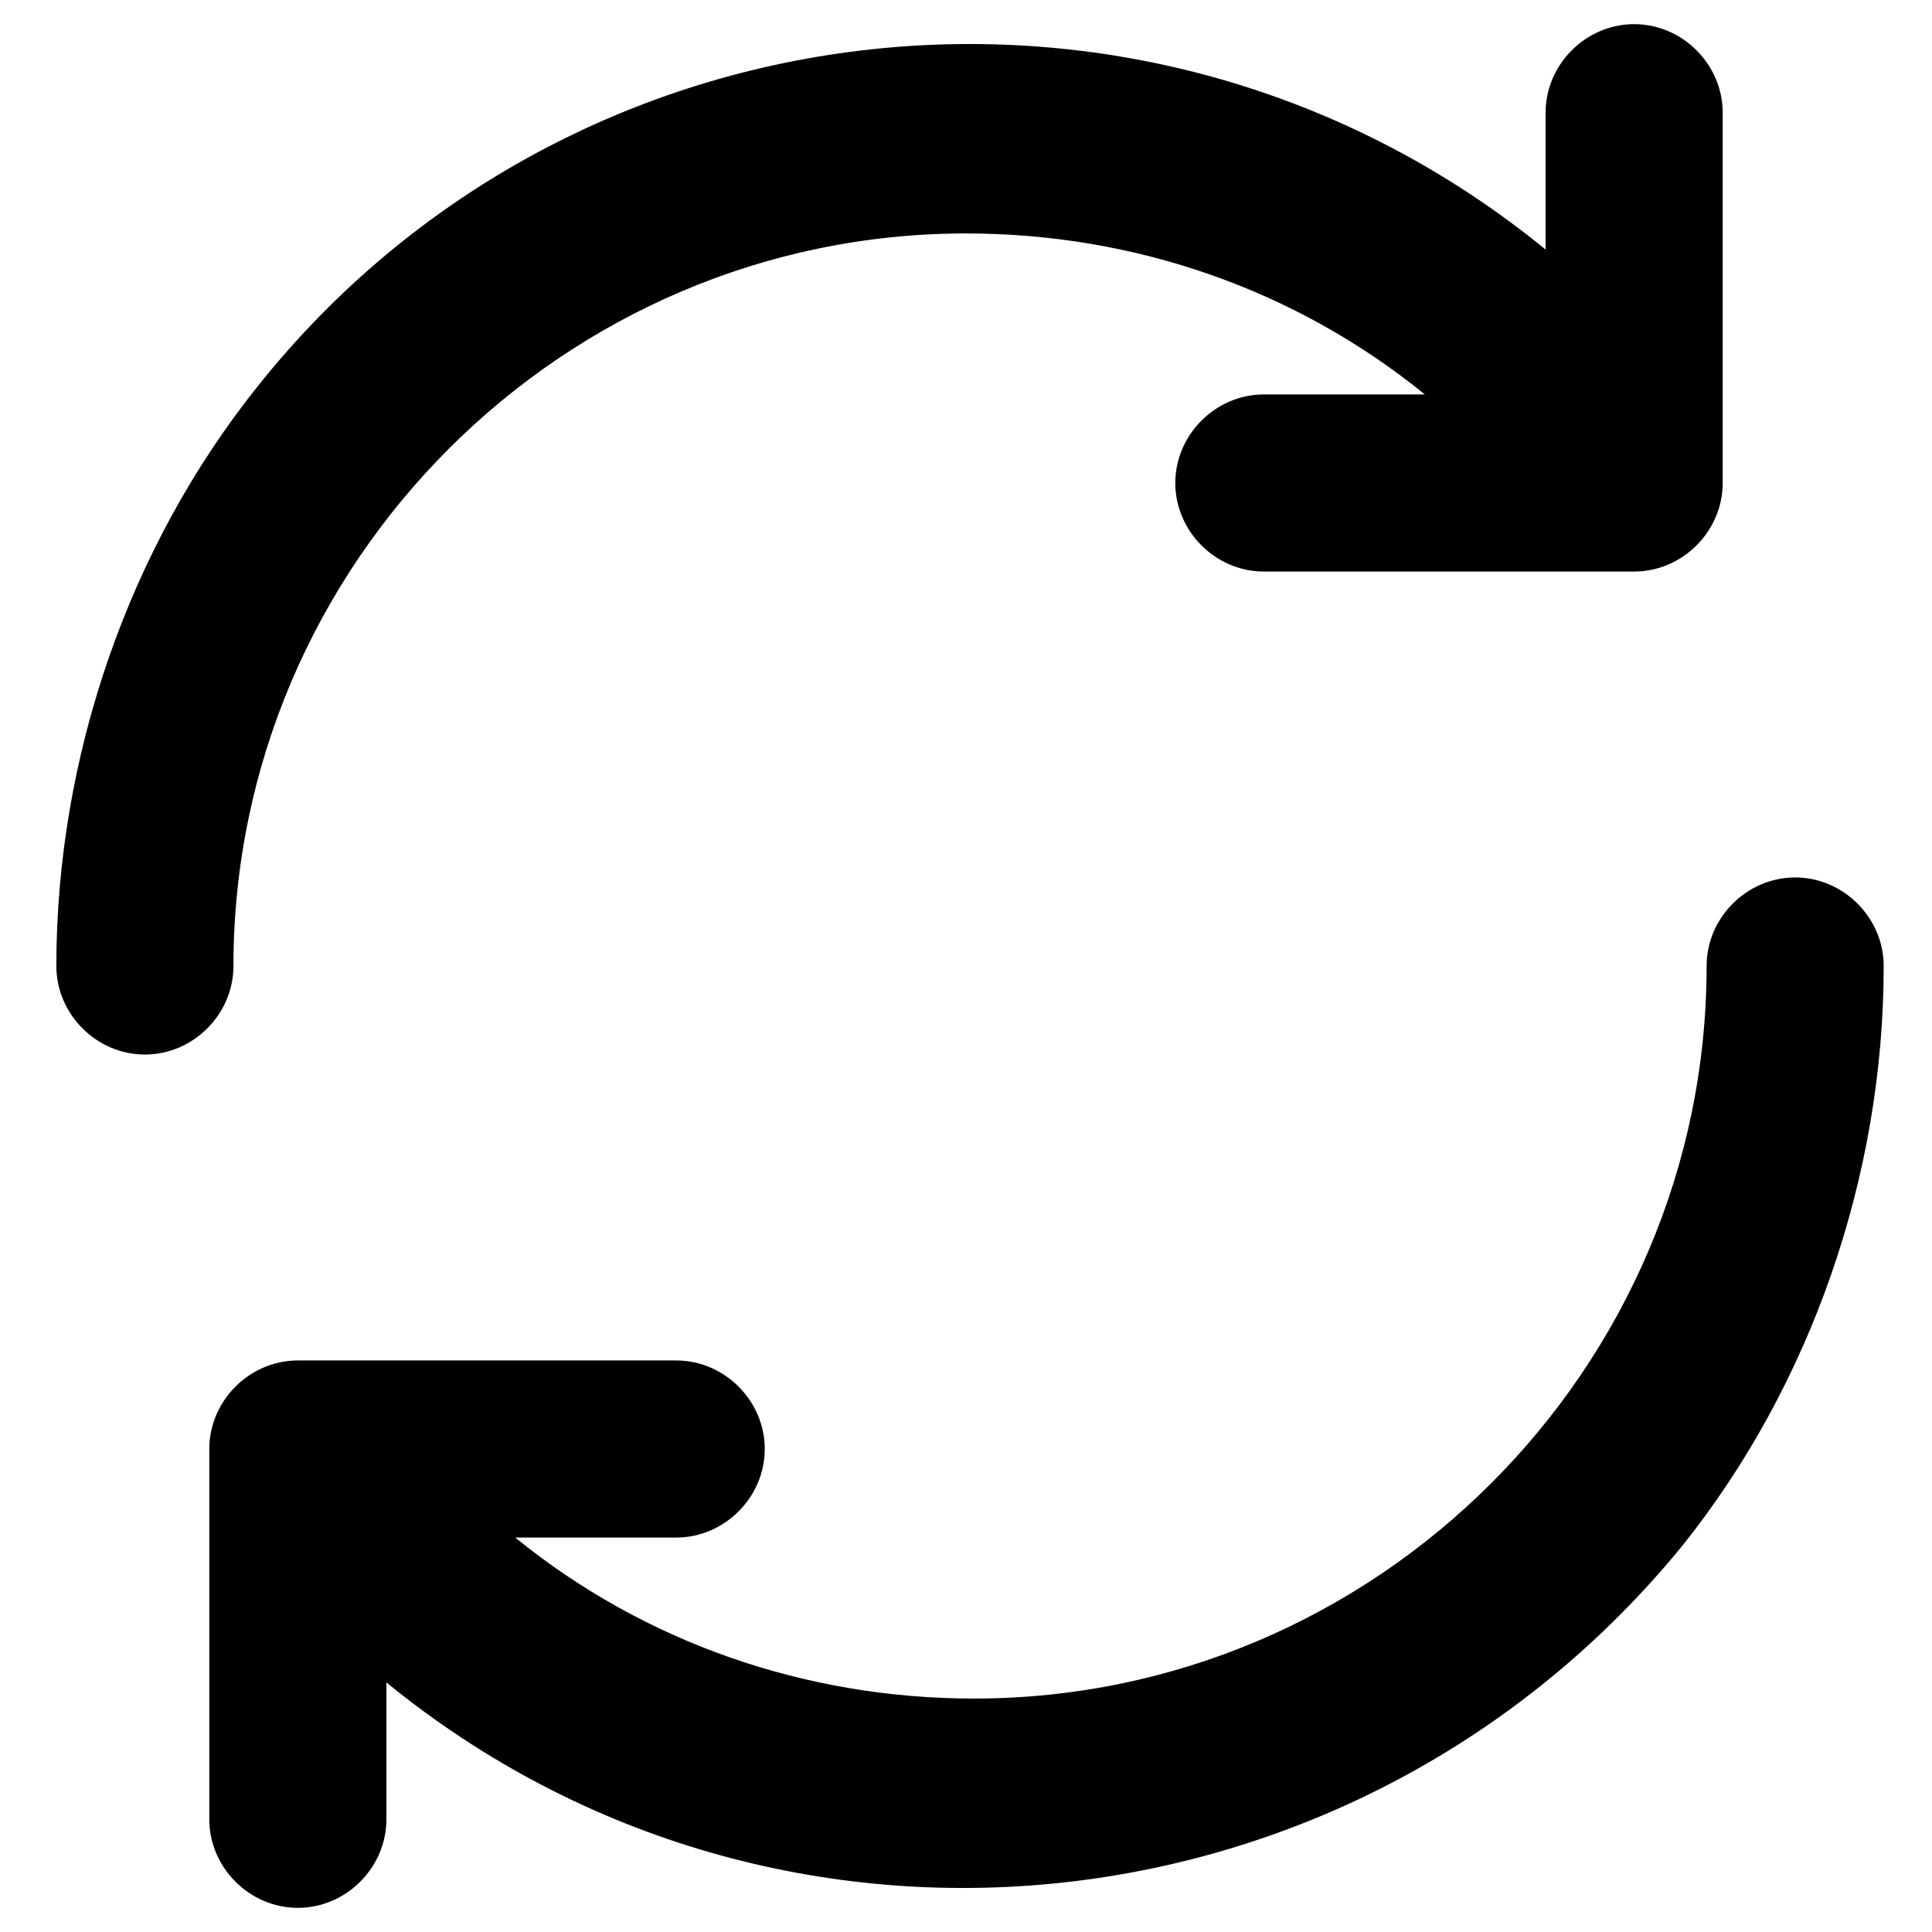 <?xml version="1.0" encoding="utf-8"?>
<!-- Generator: Adobe Illustrator 24.2.1, SVG Export Plug-In . SVG Version: 6.00 Build 0)  -->
<svg version="1.1" id="Layer_1" xmlns="http://www.w3.org/2000/svg" xmlns:xlink="http://www.w3.org/1999/xlink" x="0px" y="0px"
	 viewBox="0 0 24 24" style="enable-background:new 0 0 24 24;" xml:space="preserve">
<path d="M12,2.9c2.1,0,4.1,0.7,5.7,2h-2c-0.6,0-1.1,0.5-1.1,1.1s0.5,1.1,1.1,1.1h4.6c0.6,0,1.1-0.5,1.1-1.1V1.4
	c0-0.6-0.5-1.1-1.1-1.1c-0.6,0-1.1,0.5-1.1,1.1v1.7c-4.9-4-12.1-3.2-16,1.7c-1.6,2-2.5,4.6-2.5,7.2c0,0.6,0.5,1.1,1.1,1.1
	s1.1-0.5,1.1-1.1C2.9,7,7,2.9,12,2.9z"/>
<path d="M22.3,10.9c-0.6,0-1.1,0.5-1.1,1.1c0,5-4.1,9.1-9.1,9.1c-2.1,0-4.1-0.7-5.7-2h2c0.6,0,1.1-0.5,1.1-1.1s-0.5-1.1-1.1-1.1H3.7
	c-0.6,0-1.1,0.5-1.1,1.1v4.6c0,0.6,0.5,1.1,1.1,1.1s1.1-0.5,1.1-1.1v-1.7c4.9,4,12.1,3.2,16.1-1.7c1.6-2,2.5-4.6,2.5-7.2
	C23.4,11.4,22.9,10.9,22.3,10.9z"/>
</svg>

